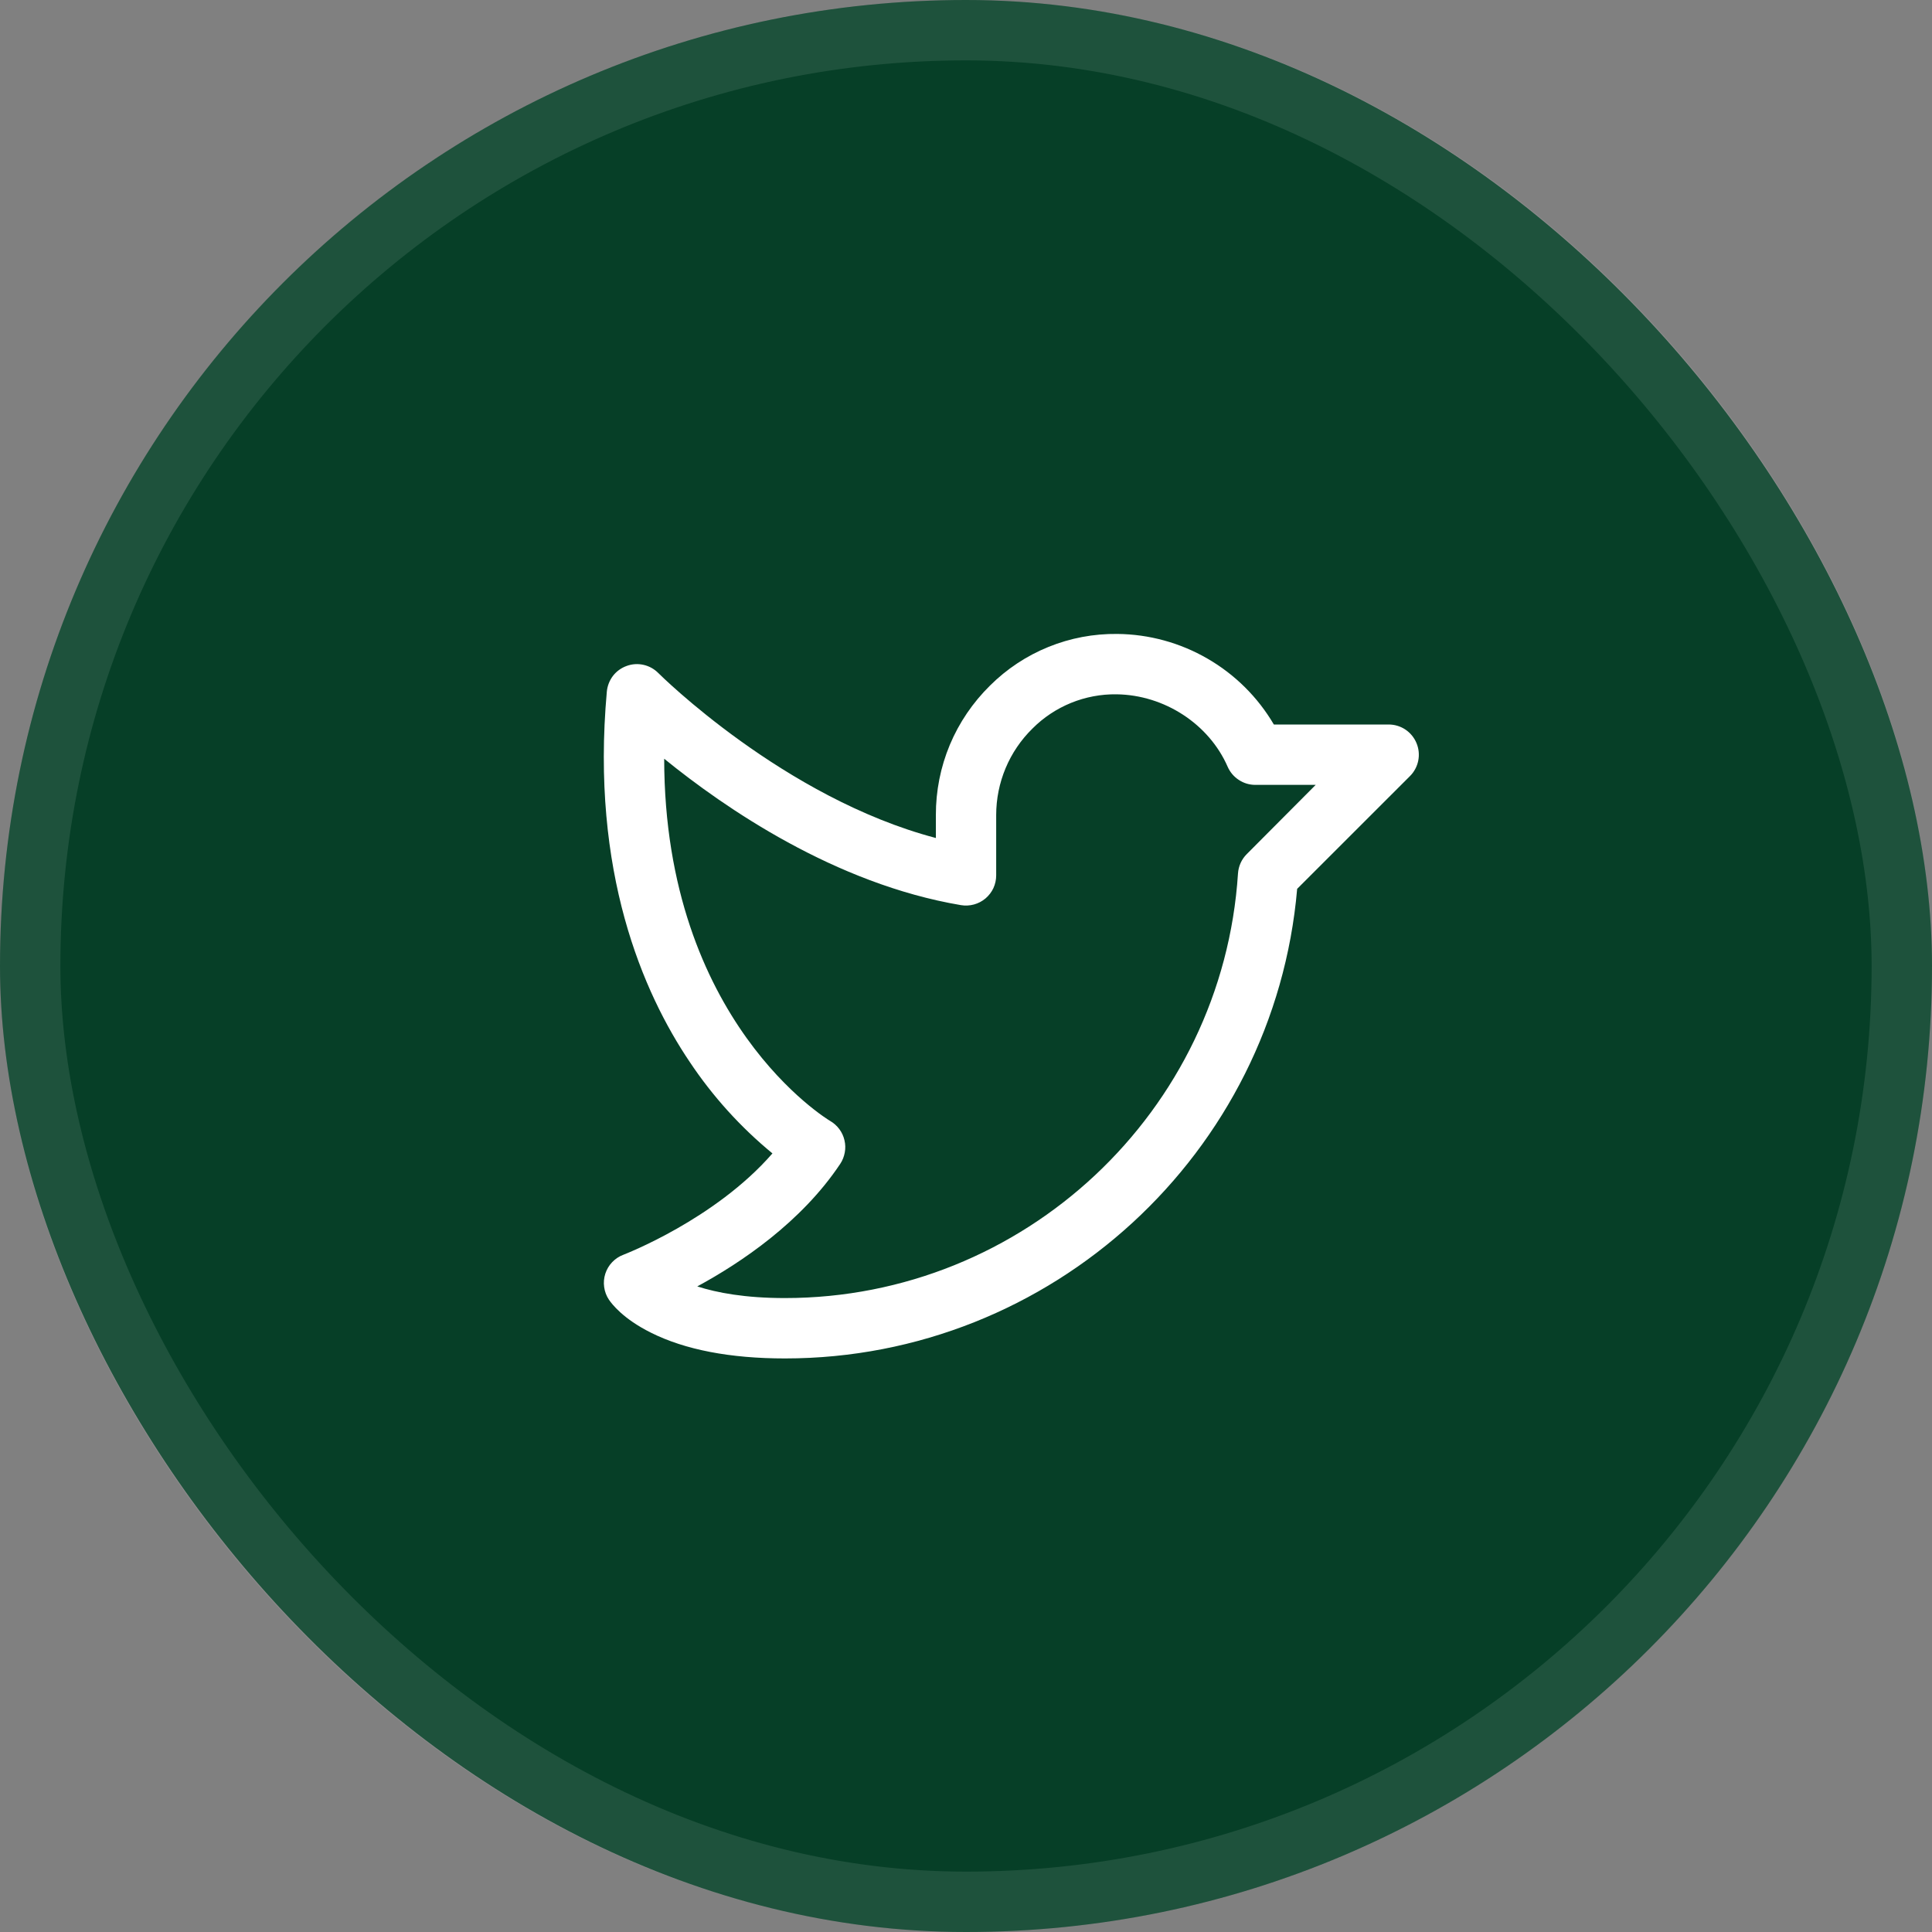 <svg width="32" height="32" viewBox="0 0 32 32" fill="none" xmlns="http://www.w3.org/2000/svg">
<rect x="0" y="0" width="32" height="32" fill="#808080" stroke="none"/>
<rect width="32" height="32" rx="16" fill="#063F27"/>
<rect x="0.5" y="0.5" width="31" height="31" rx="15.5" stroke="white" stroke-opacity="0.1"/>
<path d="M23.462 12.309C23.424 12.217 23.36 12.139 23.278 12.084C23.196 12.029 23.099 12 23 12H21.099C20.833 11.547 20.454 11.171 20 10.909C19.546 10.646 19.032 10.505 18.507 10.5C18.116 10.495 17.728 10.568 17.366 10.715C17.003 10.862 16.674 11.08 16.397 11.356C16.113 11.636 15.886 11.969 15.732 12.337C15.578 12.706 15.5 13.101 15.501 13.5V13.88C12.984 13.217 10.926 11.17 10.904 11.148C10.837 11.08 10.752 11.033 10.659 11.012C10.566 10.991 10.469 10.997 10.38 11.03C10.29 11.062 10.211 11.119 10.153 11.194C10.095 11.27 10.06 11.361 10.051 11.455C9.782 14.442 10.649 16.441 11.426 17.592C11.805 18.16 12.266 18.67 12.794 19.104C11.842 20.2 10.343 20.775 10.327 20.782C10.256 20.808 10.193 20.85 10.14 20.905C10.088 20.959 10.049 21.025 10.026 21.096C10.003 21.168 9.996 21.244 10.007 21.319C10.017 21.393 10.044 21.465 10.086 21.527C10.133 21.597 10.32 21.843 10.779 22.072C11.345 22.356 12.093 22.5 13.001 22.5C17.417 22.5 21.108 19.099 21.485 14.722L23.354 12.854C23.424 12.784 23.472 12.694 23.491 12.597C23.51 12.5 23.5 12.4 23.462 12.309ZM20.65 14.147C20.564 14.233 20.513 14.347 20.505 14.468C20.25 18.411 16.956 21.5 13.001 21.5C12.341 21.5 11.876 21.412 11.549 21.307C12.269 20.917 13.272 20.245 13.917 19.277C13.955 19.22 13.98 19.156 13.992 19.089C14.005 19.022 14.003 18.953 13.987 18.886C13.972 18.82 13.943 18.757 13.902 18.702C13.861 18.647 13.81 18.601 13.751 18.567C13.721 18.55 11.006 16.921 11.001 12.567C12.001 13.38 13.829 14.64 15.917 14.992C15.989 15.004 16.062 15 16.132 14.981C16.202 14.962 16.267 14.928 16.323 14.881C16.378 14.834 16.423 14.776 16.454 14.71C16.484 14.644 16.5 14.572 16.5 14.5V13.5C16.5 13.233 16.553 12.969 16.656 12.723C16.759 12.477 16.91 12.254 17.101 12.067C17.283 11.884 17.5 11.74 17.74 11.642C17.979 11.545 18.236 11.496 18.494 11.5C19.285 11.51 20.025 11.992 20.334 12.7C20.373 12.789 20.437 12.865 20.519 12.918C20.6 12.972 20.695 13 20.792 13H21.792L20.65 14.147Z" fill="white"/>
</svg>
